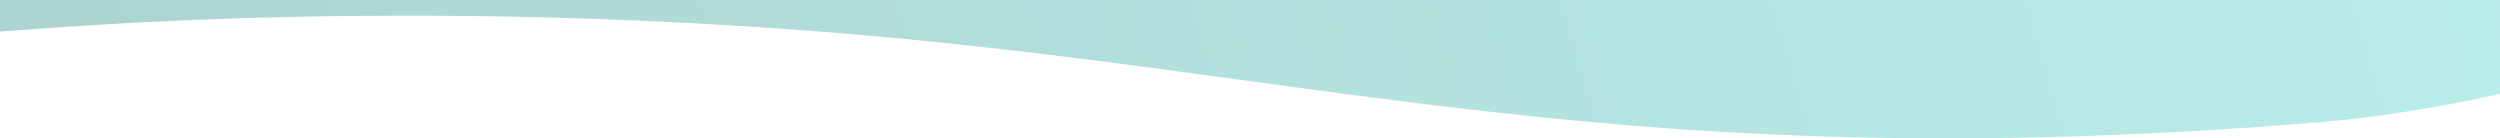 <?xml version="1.0" encoding="utf-8"?>
<!-- Generator: Adobe Illustrator 27.1.1, SVG Export Plug-In . SVG Version: 6.00 Build 0)  -->
<svg version="1.1" id="Capa_1" xmlns="http://www.w3.org/2000/svg" xmlns:xlink="http://www.w3.org/1999/xlink" x="0px" y="0px"
	 viewBox="0 0 1920 106.2" style="enable-background:new 0 0 1920 106.2;" xml:space="preserve">
<rect x="0" y="0" width="1920" height="106.2" fill="#333333" stroke="none"/>
<style type="text/css">
	.st0{fill:#FFFFFF;}
	.st1{fill:url(#SVGID_1_);}
</style>
<g id="Capa_2_00000033366398831879323350000010371983226675387548_">
	<rect x="-19.6" y="0.4" class="st0" width="1952.9" height="128.1"/>
</g>
<g id="Capa_1_00000051368701344375034220000009397856600952608178_">
	
		<linearGradient id="SVGID_1_" gradientUnits="userSpaceOnUse" x1="64.377" y1="-376.757" x2="1850.877" y2="145.904" gradientTransform="matrix(1 0 0 -1 0 -342.11)">
		<stop  offset="0" style="stop-color:#ADD4D2"/>
		<stop  offset="1" style="stop-color:#B8EEEB"/>
	</linearGradient>
	<path class="st1" d="M1921-524.8V71.8c0,0-66.7,15.9-137.9,21.9c-527.9,43.9-766.4-38.9-1149-69.1C275.6-3.7,11.7,24.6-7,24.6
		v-549.4L1921-524.8L1921-524.8z"/>
</g>
</svg>
